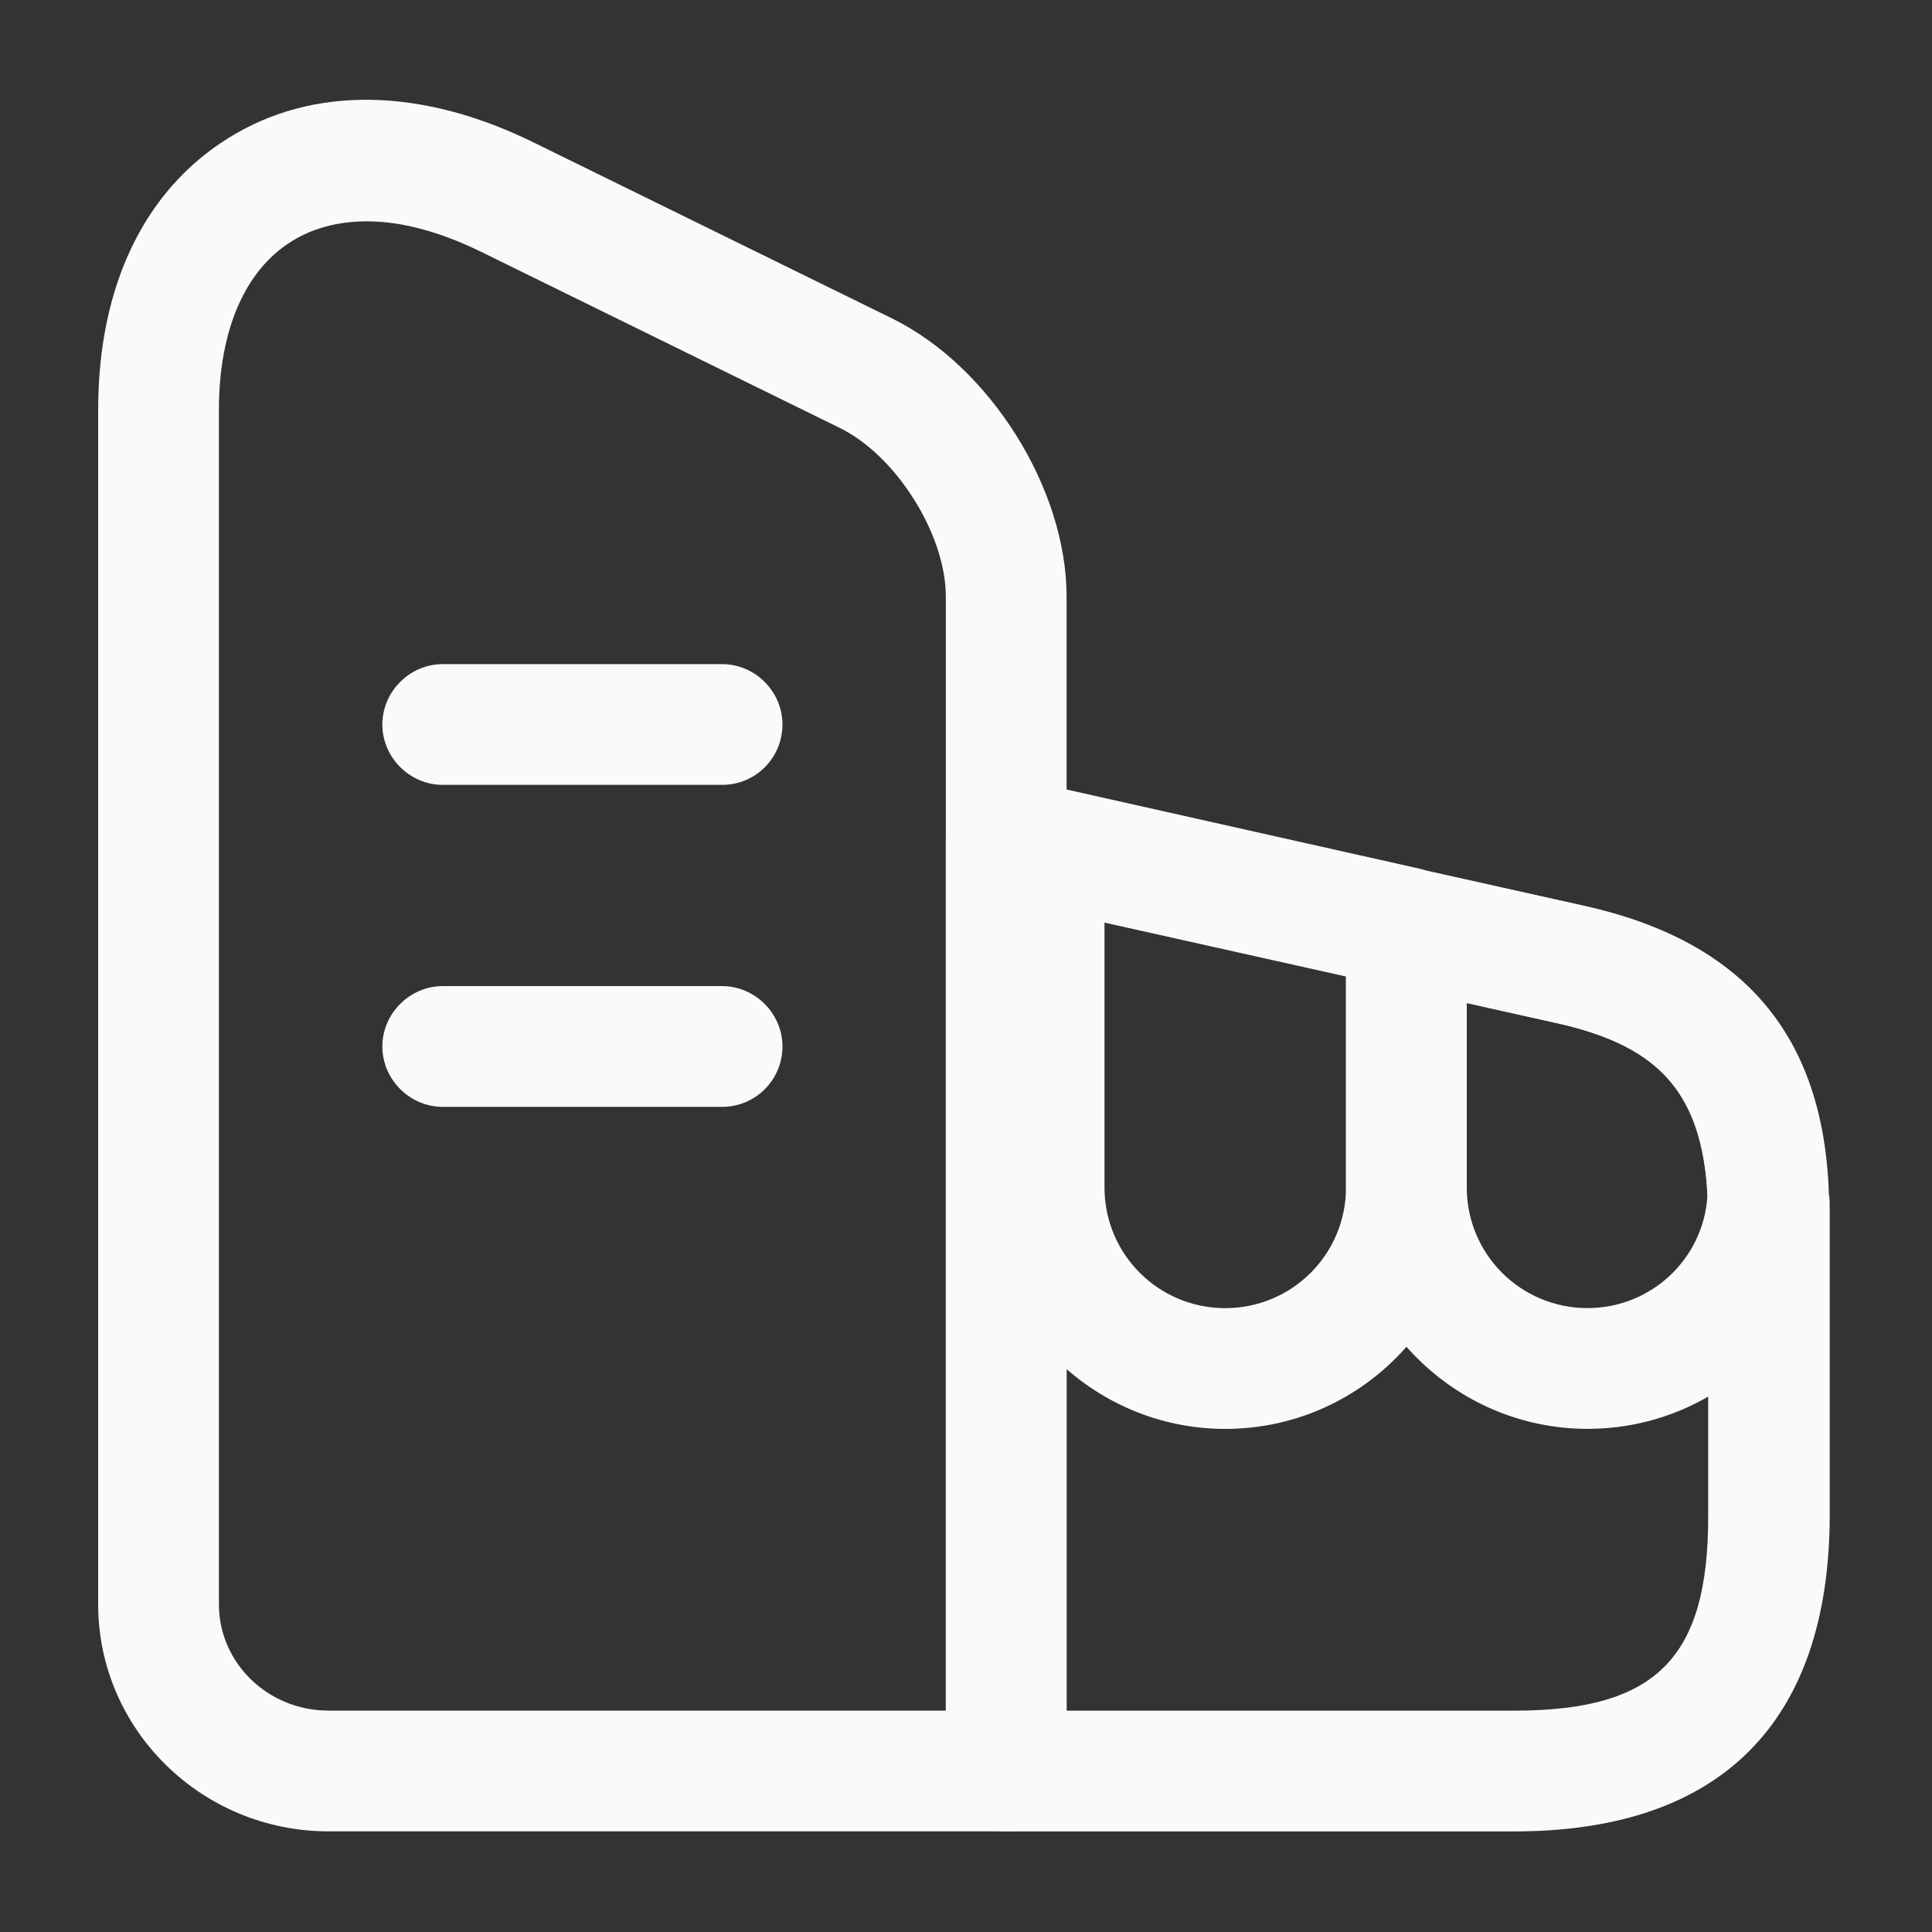<svg width="32" height="32" viewBox="0 0 32 32" fill="none" xmlns="http://www.w3.org/2000/svg">
<rect x="0" y="0" width="32" height="32" fill="#333333" stroke="none"/>
<path d="M16.666 30.333H5.44C3.346 30.333 1.626 28.653 1.626 26.573V6.786C1.626 4.746 2.386 3.16 3.773 2.293C5.173 1.413 6.986 1.44 8.866 2.373L14.787 5.28C16.4 6.08 17.666 8.093 17.666 9.88V29.333C17.666 29.88 17.213 30.333 16.666 30.333ZM6.08 3.666C5.613 3.666 5.186 3.773 4.826 4C4.053 4.48 3.626 5.48 3.626 6.786V26.573C3.626 27.546 4.44 28.333 5.44 28.333H15.666V9.88C15.666 8.853 14.84 7.533 13.893 7.08L7.973 4.173C7.293 3.84 6.653 3.666 6.08 3.666Z" fill="#F9FAFB"/>
<path d="M25.08 30.334H16.666C16.12 30.334 15.666 29.88 15.666 29.334V13.894C15.666 13.587 15.8 13.307 16.04 13.12C16.28 12.934 16.573 12.854 16.88 12.92L17.506 13.054L26.227 15C28.88 15.587 30.213 17.147 30.293 19.8C30.306 19.8 30.306 19.934 30.306 20.08V25.12C30.293 28.534 28.493 30.334 25.08 30.334ZM17.666 28.334H25.08C27.427 28.334 28.293 27.467 28.293 25.12V19.974C28.227 18.147 27.533 17.334 25.787 16.947L17.666 15.134V28.334Z" fill="#F9FAFB"/>
<path d="M11.96 13H7.333C6.787 13 6.333 12.547 6.333 12C6.333 11.453 6.787 11 7.333 11H11.96C12.507 11 12.96 11.453 12.96 12C12.96 12.547 12.52 13 11.96 13Z" fill="#F9FAFB"/>
<path d="M11.96 18.333H7.333C6.787 18.333 6.333 17.88 6.333 17.333C6.333 16.787 6.787 16.333 7.333 16.333H11.96C12.507 16.333 12.96 16.787 12.96 17.333C12.96 17.88 12.52 18.333 11.96 18.333Z" fill="#F9FAFB"/>
<path d="M20.294 23.667C18.093 23.667 16.294 21.867 16.294 19.667V14.027C16.294 13.721 16.427 13.441 16.667 13.241C16.907 13.041 17.213 12.974 17.507 13.041L23.507 14.387C23.96 14.494 24.294 14.894 24.294 15.361V19.654C24.294 21.867 22.507 23.667 20.294 23.667ZM18.294 15.281V19.667C18.294 20.774 19.187 21.667 20.294 21.667C21.4 21.667 22.294 20.774 22.294 19.667V16.174L18.294 15.281Z" fill="#F9FAFB"/>
<path d="M26.294 23.666C24.093 23.666 22.294 21.866 22.294 19.666V15.373C22.294 15.066 22.427 14.786 22.667 14.6C22.907 14.413 23.213 14.333 23.507 14.4L26.213 15C28.867 15.586 30.2 17.146 30.28 19.8C30.28 19.826 30.28 19.853 30.28 19.88C30.174 22 28.427 23.666 26.294 23.666ZM24.294 16.613V19.666C24.294 20.773 25.187 21.666 26.294 21.666C27.347 21.666 28.213 20.853 28.28 19.813C28.213 18.133 27.52 17.333 25.787 16.946L24.294 16.613Z" fill="#F9FAFB"/>
</svg>
